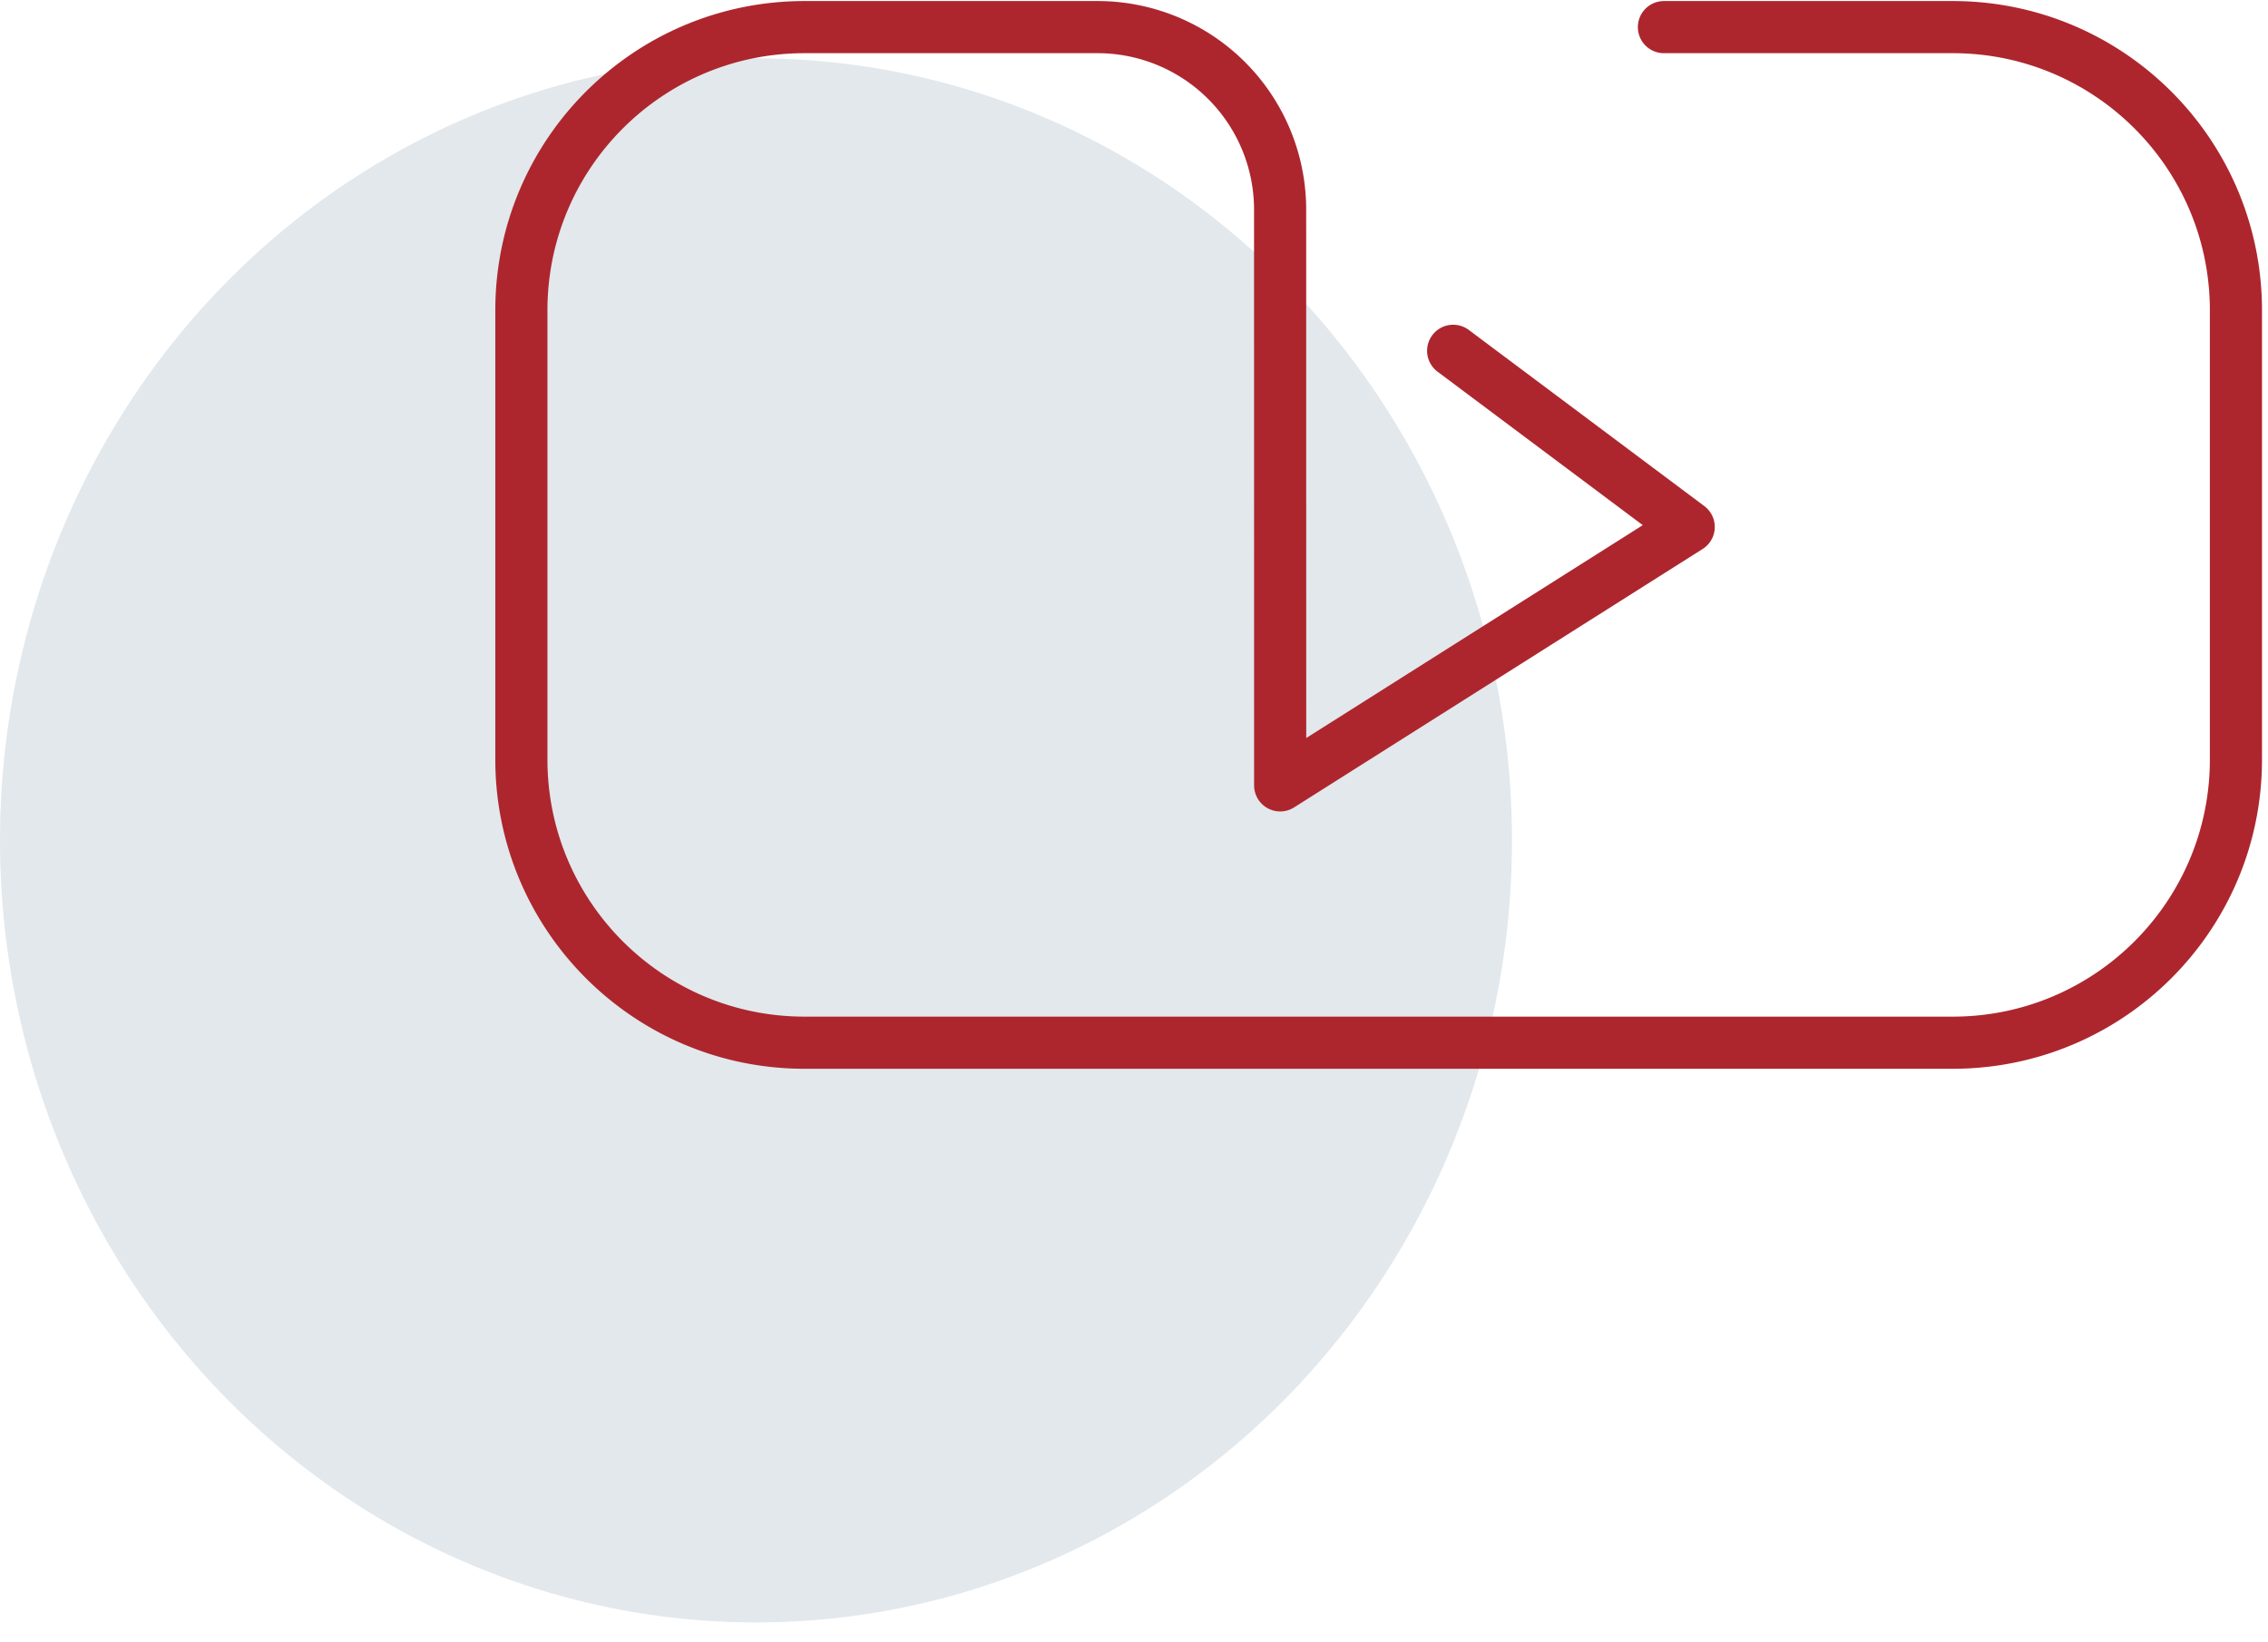 <svg width="87" height="63" xmlns="http://www.w3.org/2000/svg"><g transform="translate(0 1.04)" fill="none" fill-rule="evenodd"><ellipse fill="#E2E8EC" cx="29" cy="31.197" rx="29" ry="30"/><path d="M55.743 12.417l9.035 6.757-15.671 9.913-.002-22.083A7.004 7.004 0 0042.1 0H30.864C24.864 0 20 4.864 20 10.865v17.23c0 6 4.864 10.864 10.864 10.864h44.041c6 0 10.865-4.864 10.865-10.864v-17.23C85.77 4.864 80.905 0 74.905 0H63.828" stroke="#AD262E" stroke-width="2" stroke-linecap="round" stroke-linejoin="round"/></g></svg>